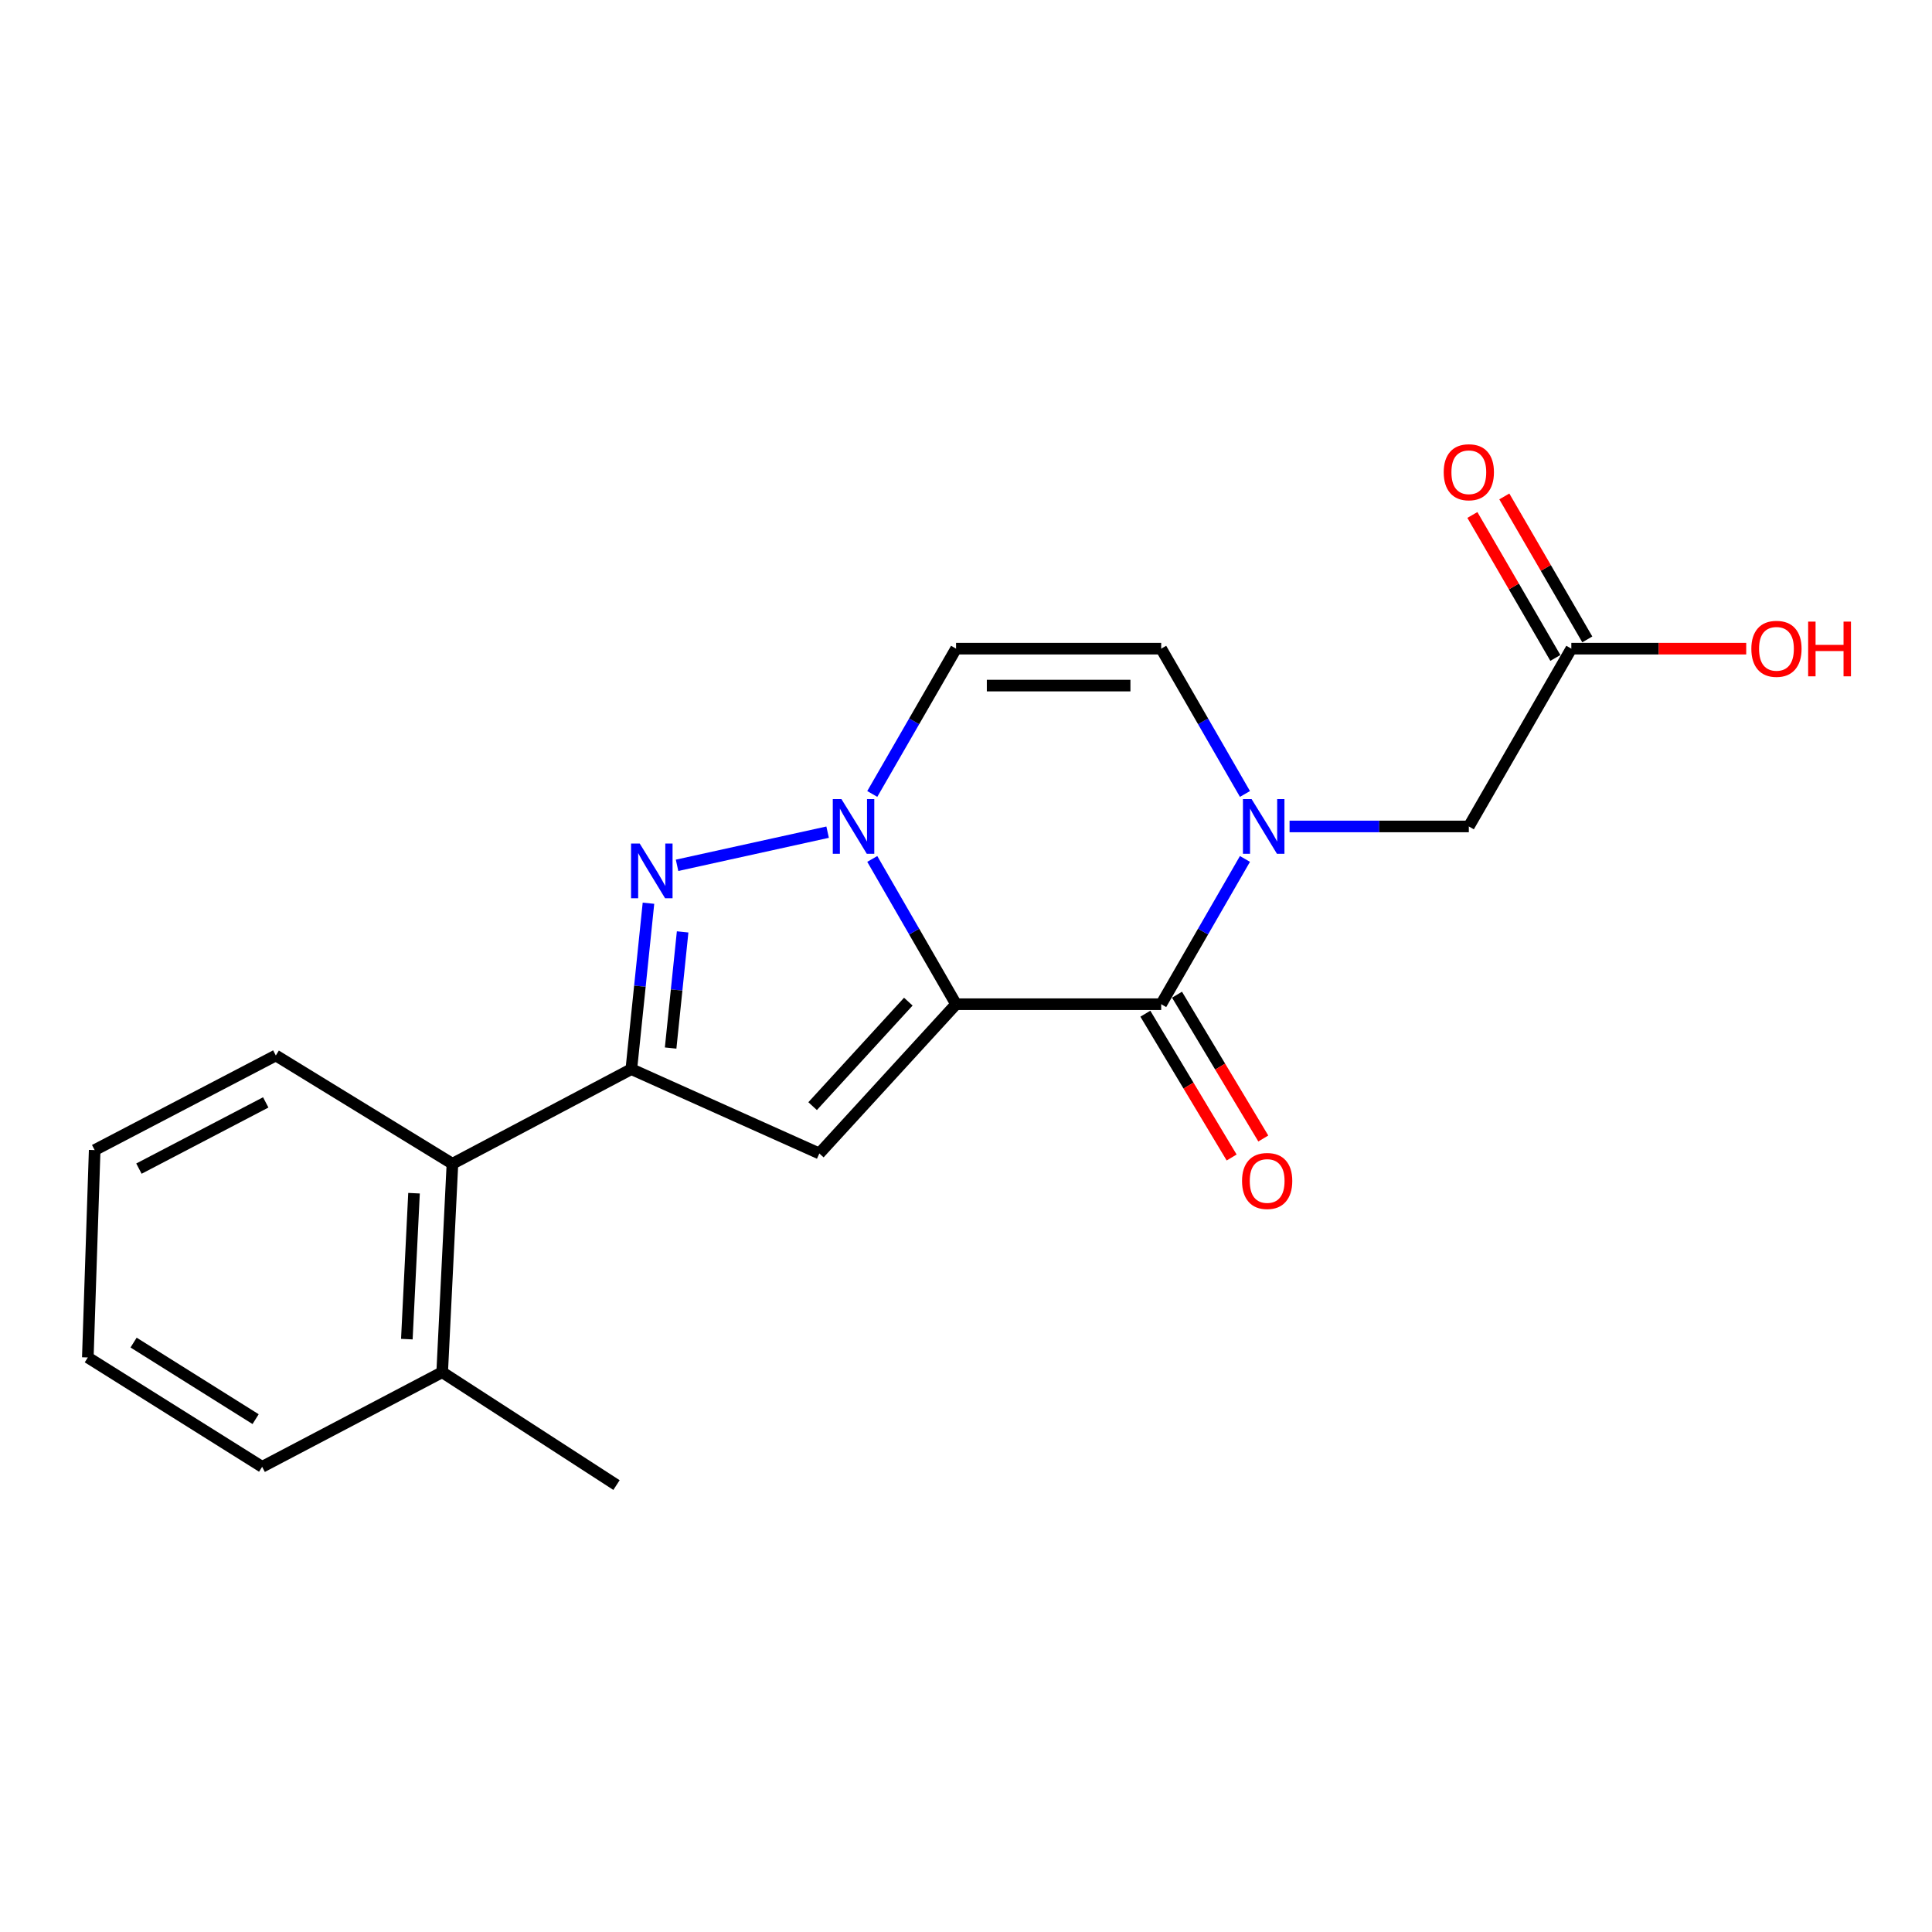 <?xml version='1.0' encoding='iso-8859-1'?>
<svg version='1.1' baseProfile='full'
              xmlns='http://www.w3.org/2000/svg'
                      xmlns:rdkit='http://www.rdkit.org/xml'
                      xmlns:xlink='http://www.w3.org/1999/xlink'
                  xml:space='preserve'
width='1000px' height='1000px' viewBox='0 0 1000 1000'>
<!-- END OF HEADER -->
<rect style='opacity:1.0;fill:#FFFFFF;stroke:none' width='1000' height='1000' x='0' y='0'> </rect>
<path class='bond-0' d='M 494.854,519.77 L 473.17,482.177' style='fill:none;fill-rule:evenodd;stroke:#000000;stroke-width:6px;stroke-linecap:butt;stroke-linejoin:miter;stroke-opacity:1' />
<path class='bond-0' d='M 473.17,482.177 L 451.486,444.584' style='fill:none;fill-rule:evenodd;stroke:#0000FF;stroke-width:6px;stroke-linecap:butt;stroke-linejoin:miter;stroke-opacity:1' />
<path class='bond-1' d='M 494.854,519.77 L 424.088,597.034' style='fill:none;fill-rule:evenodd;stroke:#000000;stroke-width:6px;stroke-linecap:butt;stroke-linejoin:miter;stroke-opacity:1' />
<path class='bond-1' d='M 470.145,518.451 L 420.609,572.536' style='fill:none;fill-rule:evenodd;stroke:#000000;stroke-width:6px;stroke-linecap:butt;stroke-linejoin:miter;stroke-opacity:1' />
<path class='bond-2' d='M 494.854,519.77 L 601.029,519.77' style='fill:none;fill-rule:evenodd;stroke:#000000;stroke-width:6px;stroke-linecap:butt;stroke-linejoin:miter;stroke-opacity:1' />
<path class='bond-3' d='M 428.374,430.723 L 350.444,447.888' style='fill:none;fill-rule:evenodd;stroke:#0000FF;stroke-width:6px;stroke-linecap:butt;stroke-linejoin:miter;stroke-opacity:1' />
<path class='bond-6' d='M 451.484,410.953 L 473.169,373.35' style='fill:none;fill-rule:evenodd;stroke:#0000FF;stroke-width:6px;stroke-linecap:butt;stroke-linejoin:miter;stroke-opacity:1' />
<path class='bond-6' d='M 473.169,373.35 L 494.854,335.746' style='fill:none;fill-rule:evenodd;stroke:#000000;stroke-width:6px;stroke-linecap:butt;stroke-linejoin:miter;stroke-opacity:1' />
<path class='bond-4' d='M 424.088,597.034 L 326.778,553.385' style='fill:none;fill-rule:evenodd;stroke:#000000;stroke-width:6px;stroke-linecap:butt;stroke-linejoin:miter;stroke-opacity:1' />
<path class='bond-5' d='M 601.029,519.77 L 622.709,482.177' style='fill:none;fill-rule:evenodd;stroke:#000000;stroke-width:6px;stroke-linecap:butt;stroke-linejoin:miter;stroke-opacity:1' />
<path class='bond-5' d='M 622.709,482.177 L 644.388,444.584' style='fill:none;fill-rule:evenodd;stroke:#0000FF;stroke-width:6px;stroke-linecap:butt;stroke-linejoin:miter;stroke-opacity:1' />
<path class='bond-11' d='M 592.835,524.687 L 615.165,561.903' style='fill:none;fill-rule:evenodd;stroke:#000000;stroke-width:6px;stroke-linecap:butt;stroke-linejoin:miter;stroke-opacity:1' />
<path class='bond-11' d='M 615.165,561.903 L 637.495,599.119' style='fill:none;fill-rule:evenodd;stroke:#FF0000;stroke-width:6px;stroke-linecap:butt;stroke-linejoin:miter;stroke-opacity:1' />
<path class='bond-11' d='M 609.224,514.854 L 631.553,552.07' style='fill:none;fill-rule:evenodd;stroke:#000000;stroke-width:6px;stroke-linecap:butt;stroke-linejoin:miter;stroke-opacity:1' />
<path class='bond-11' d='M 631.553,552.07 L 653.883,589.286' style='fill:none;fill-rule:evenodd;stroke:#FF0000;stroke-width:6px;stroke-linecap:butt;stroke-linejoin:miter;stroke-opacity:1' />
<path class='bond-20' d='M 335.646,467.506 L 331.212,510.445' style='fill:none;fill-rule:evenodd;stroke:#0000FF;stroke-width:6px;stroke-linecap:butt;stroke-linejoin:miter;stroke-opacity:1' />
<path class='bond-20' d='M 331.212,510.445 L 326.778,553.385' style='fill:none;fill-rule:evenodd;stroke:#000000;stroke-width:6px;stroke-linecap:butt;stroke-linejoin:miter;stroke-opacity:1' />
<path class='bond-20' d='M 353.326,482.351 L 350.222,512.408' style='fill:none;fill-rule:evenodd;stroke:#0000FF;stroke-width:6px;stroke-linecap:butt;stroke-linejoin:miter;stroke-opacity:1' />
<path class='bond-20' d='M 350.222,512.408 L 347.118,542.466' style='fill:none;fill-rule:evenodd;stroke:#000000;stroke-width:6px;stroke-linecap:butt;stroke-linejoin:miter;stroke-opacity:1' />
<path class='bond-8' d='M 326.778,553.385 L 234.182,602.354' style='fill:none;fill-rule:evenodd;stroke:#000000;stroke-width:6px;stroke-linecap:butt;stroke-linejoin:miter;stroke-opacity:1' />
<path class='bond-7' d='M 644.39,410.953 L 622.71,373.35' style='fill:none;fill-rule:evenodd;stroke:#0000FF;stroke-width:6px;stroke-linecap:butt;stroke-linejoin:miter;stroke-opacity:1' />
<path class='bond-7' d='M 622.71,373.35 L 601.029,335.746' style='fill:none;fill-rule:evenodd;stroke:#000000;stroke-width:6px;stroke-linecap:butt;stroke-linejoin:miter;stroke-opacity:1' />
<path class='bond-9' d='M 667.48,427.769 L 713.871,427.769' style='fill:none;fill-rule:evenodd;stroke:#0000FF;stroke-width:6px;stroke-linecap:butt;stroke-linejoin:miter;stroke-opacity:1' />
<path class='bond-9' d='M 713.871,427.769 L 760.261,427.769' style='fill:none;fill-rule:evenodd;stroke:#000000;stroke-width:6px;stroke-linecap:butt;stroke-linejoin:miter;stroke-opacity:1' />
<path class='bond-21' d='M 494.854,335.746 L 601.029,335.746' style='fill:none;fill-rule:evenodd;stroke:#000000;stroke-width:6px;stroke-linecap:butt;stroke-linejoin:miter;stroke-opacity:1' />
<path class='bond-21' d='M 510.78,354.858 L 585.103,354.858' style='fill:none;fill-rule:evenodd;stroke:#000000;stroke-width:6px;stroke-linecap:butt;stroke-linejoin:miter;stroke-opacity:1' />
<path class='bond-12' d='M 234.182,602.354 L 228.873,710.26' style='fill:none;fill-rule:evenodd;stroke:#000000;stroke-width:6px;stroke-linecap:butt;stroke-linejoin:miter;stroke-opacity:1' />
<path class='bond-12' d='M 214.297,617.6 L 210.581,693.135' style='fill:none;fill-rule:evenodd;stroke:#000000;stroke-width:6px;stroke-linecap:butt;stroke-linejoin:miter;stroke-opacity:1' />
<path class='bond-15' d='M 234.182,602.354 L 142.765,546.314' style='fill:none;fill-rule:evenodd;stroke:#000000;stroke-width:6px;stroke-linecap:butt;stroke-linejoin:miter;stroke-opacity:1' />
<path class='bond-10' d='M 760.261,427.769 L 813.317,335.746' style='fill:none;fill-rule:evenodd;stroke:#000000;stroke-width:6px;stroke-linecap:butt;stroke-linejoin:miter;stroke-opacity:1' />
<path class='bond-13' d='M 821.581,330.949 L 800.104,293.952' style='fill:none;fill-rule:evenodd;stroke:#000000;stroke-width:6px;stroke-linecap:butt;stroke-linejoin:miter;stroke-opacity:1' />
<path class='bond-13' d='M 800.104,293.952 L 778.627,256.955' style='fill:none;fill-rule:evenodd;stroke:#FF0000;stroke-width:6px;stroke-linecap:butt;stroke-linejoin:miter;stroke-opacity:1' />
<path class='bond-13' d='M 805.053,340.544 L 783.576,303.547' style='fill:none;fill-rule:evenodd;stroke:#000000;stroke-width:6px;stroke-linecap:butt;stroke-linejoin:miter;stroke-opacity:1' />
<path class='bond-13' d='M 783.576,303.547 L 762.099,266.55' style='fill:none;fill-rule:evenodd;stroke:#FF0000;stroke-width:6px;stroke-linecap:butt;stroke-linejoin:miter;stroke-opacity:1' />
<path class='bond-14' d='M 813.317,335.746 L 858.578,335.746' style='fill:none;fill-rule:evenodd;stroke:#000000;stroke-width:6px;stroke-linecap:butt;stroke-linejoin:miter;stroke-opacity:1' />
<path class='bond-14' d='M 858.578,335.746 L 903.838,335.746' style='fill:none;fill-rule:evenodd;stroke:#FF0000;stroke-width:6px;stroke-linecap:butt;stroke-linejoin:miter;stroke-opacity:1' />
<path class='bond-16' d='M 228.873,710.26 L 319.101,768.667' style='fill:none;fill-rule:evenodd;stroke:#000000;stroke-width:6px;stroke-linecap:butt;stroke-linejoin:miter;stroke-opacity:1' />
<path class='bond-17' d='M 228.873,710.26 L 135.683,759.228' style='fill:none;fill-rule:evenodd;stroke:#000000;stroke-width:6px;stroke-linecap:butt;stroke-linejoin:miter;stroke-opacity:1' />
<path class='bond-18' d='M 142.765,546.314 L 49.001,595.282' style='fill:none;fill-rule:evenodd;stroke:#000000;stroke-width:6px;stroke-linecap:butt;stroke-linejoin:miter;stroke-opacity:1' />
<path class='bond-18' d='M 137.547,570.6 L 71.913,604.878' style='fill:none;fill-rule:evenodd;stroke:#000000;stroke-width:6px;stroke-linecap:butt;stroke-linejoin:miter;stroke-opacity:1' />
<path class='bond-22' d='M 135.683,759.228 L 45.455,702.615' style='fill:none;fill-rule:evenodd;stroke:#000000;stroke-width:6px;stroke-linecap:butt;stroke-linejoin:miter;stroke-opacity:1' />
<path class='bond-22' d='M 132.306,734.547 L 69.146,694.918' style='fill:none;fill-rule:evenodd;stroke:#000000;stroke-width:6px;stroke-linecap:butt;stroke-linejoin:miter;stroke-opacity:1' />
<path class='bond-19' d='M 49.001,595.282 L 45.455,702.615' style='fill:none;fill-rule:evenodd;stroke:#000000;stroke-width:6px;stroke-linecap:butt;stroke-linejoin:miter;stroke-opacity:1' />
<path  class='atom-1' d='M 435.527 413.609
L 444.807 428.609
Q 445.727 430.089, 447.207 432.769
Q 448.687 435.449, 448.767 435.609
L 448.767 413.609
L 452.527 413.609
L 452.527 441.929
L 448.647 441.929
L 438.687 425.529
Q 437.527 423.609, 436.287 421.409
Q 435.087 419.209, 434.727 418.529
L 434.727 441.929
L 431.047 441.929
L 431.047 413.609
L 435.527 413.609
' fill='#0000FF'/>
<path  class='atom-4' d='M 331.114 436.606
L 340.394 451.606
Q 341.314 453.086, 342.794 455.766
Q 344.274 458.446, 344.354 458.606
L 344.354 436.606
L 348.114 436.606
L 348.114 464.926
L 344.234 464.926
L 334.274 448.526
Q 333.114 446.606, 331.874 444.406
Q 330.674 442.206, 330.314 441.526
L 330.314 464.926
L 326.634 464.926
L 326.634 436.606
L 331.114 436.606
' fill='#0000FF'/>
<path  class='atom-6' d='M 647.825 413.609
L 657.105 428.609
Q 658.025 430.089, 659.505 432.769
Q 660.985 435.449, 661.065 435.609
L 661.065 413.609
L 664.825 413.609
L 664.825 441.929
L 660.945 441.929
L 650.985 425.529
Q 649.825 423.609, 648.585 421.409
Q 647.385 419.209, 647.025 418.529
L 647.025 441.929
L 643.345 441.929
L 643.345 413.609
L 647.825 413.609
' fill='#0000FF'/>
<path  class='atom-12' d='M 642.88 611.267
Q 642.88 604.467, 646.24 600.667
Q 649.6 596.867, 655.88 596.867
Q 662.16 596.867, 665.52 600.667
Q 668.88 604.467, 668.88 611.267
Q 668.88 618.147, 665.48 622.067
Q 662.08 625.947, 655.88 625.947
Q 649.64 625.947, 646.24 622.067
Q 642.88 618.187, 642.88 611.267
M 655.88 622.747
Q 660.2 622.747, 662.52 619.867
Q 664.88 616.947, 664.88 611.267
Q 664.88 605.707, 662.52 602.907
Q 660.2 600.067, 655.88 600.067
Q 651.56 600.067, 649.2 602.867
Q 646.88 605.667, 646.88 611.267
Q 646.88 616.987, 649.2 619.867
Q 651.56 622.747, 655.88 622.747
' fill='#FF0000'/>
<path  class='atom-14' d='M 747.261 244.43
Q 747.261 237.63, 750.621 233.83
Q 753.981 230.03, 760.261 230.03
Q 766.541 230.03, 769.901 233.83
Q 773.261 237.63, 773.261 244.43
Q 773.261 251.31, 769.861 255.23
Q 766.461 259.11, 760.261 259.11
Q 754.021 259.11, 750.621 255.23
Q 747.261 251.35, 747.261 244.43
M 760.261 255.91
Q 764.581 255.91, 766.901 253.03
Q 769.261 250.11, 769.261 244.43
Q 769.261 238.87, 766.901 236.07
Q 764.581 233.23, 760.261 233.23
Q 755.941 233.23, 753.581 236.03
Q 751.261 238.83, 751.261 244.43
Q 751.261 250.15, 753.581 253.03
Q 755.941 255.91, 760.261 255.91
' fill='#FF0000'/>
<path  class='atom-15' d='M 906.493 335.826
Q 906.493 329.026, 909.853 325.226
Q 913.213 321.426, 919.493 321.426
Q 925.773 321.426, 929.133 325.226
Q 932.493 329.026, 932.493 335.826
Q 932.493 342.706, 929.093 346.626
Q 925.693 350.506, 919.493 350.506
Q 913.253 350.506, 909.853 346.626
Q 906.493 342.746, 906.493 335.826
M 919.493 347.306
Q 923.813 347.306, 926.133 344.426
Q 928.493 341.506, 928.493 335.826
Q 928.493 330.266, 926.133 327.466
Q 923.813 324.626, 919.493 324.626
Q 915.173 324.626, 912.813 327.426
Q 910.493 330.226, 910.493 335.826
Q 910.493 341.546, 912.813 344.426
Q 915.173 347.306, 919.493 347.306
' fill='#FF0000'/>
<path  class='atom-15' d='M 935.893 321.746
L 939.733 321.746
L 939.733 333.786
L 954.213 333.786
L 954.213 321.746
L 958.053 321.746
L 958.053 350.066
L 954.213 350.066
L 954.213 336.986
L 939.733 336.986
L 939.733 350.066
L 935.893 350.066
L 935.893 321.746
' fill='#FF0000'/>
</svg>
